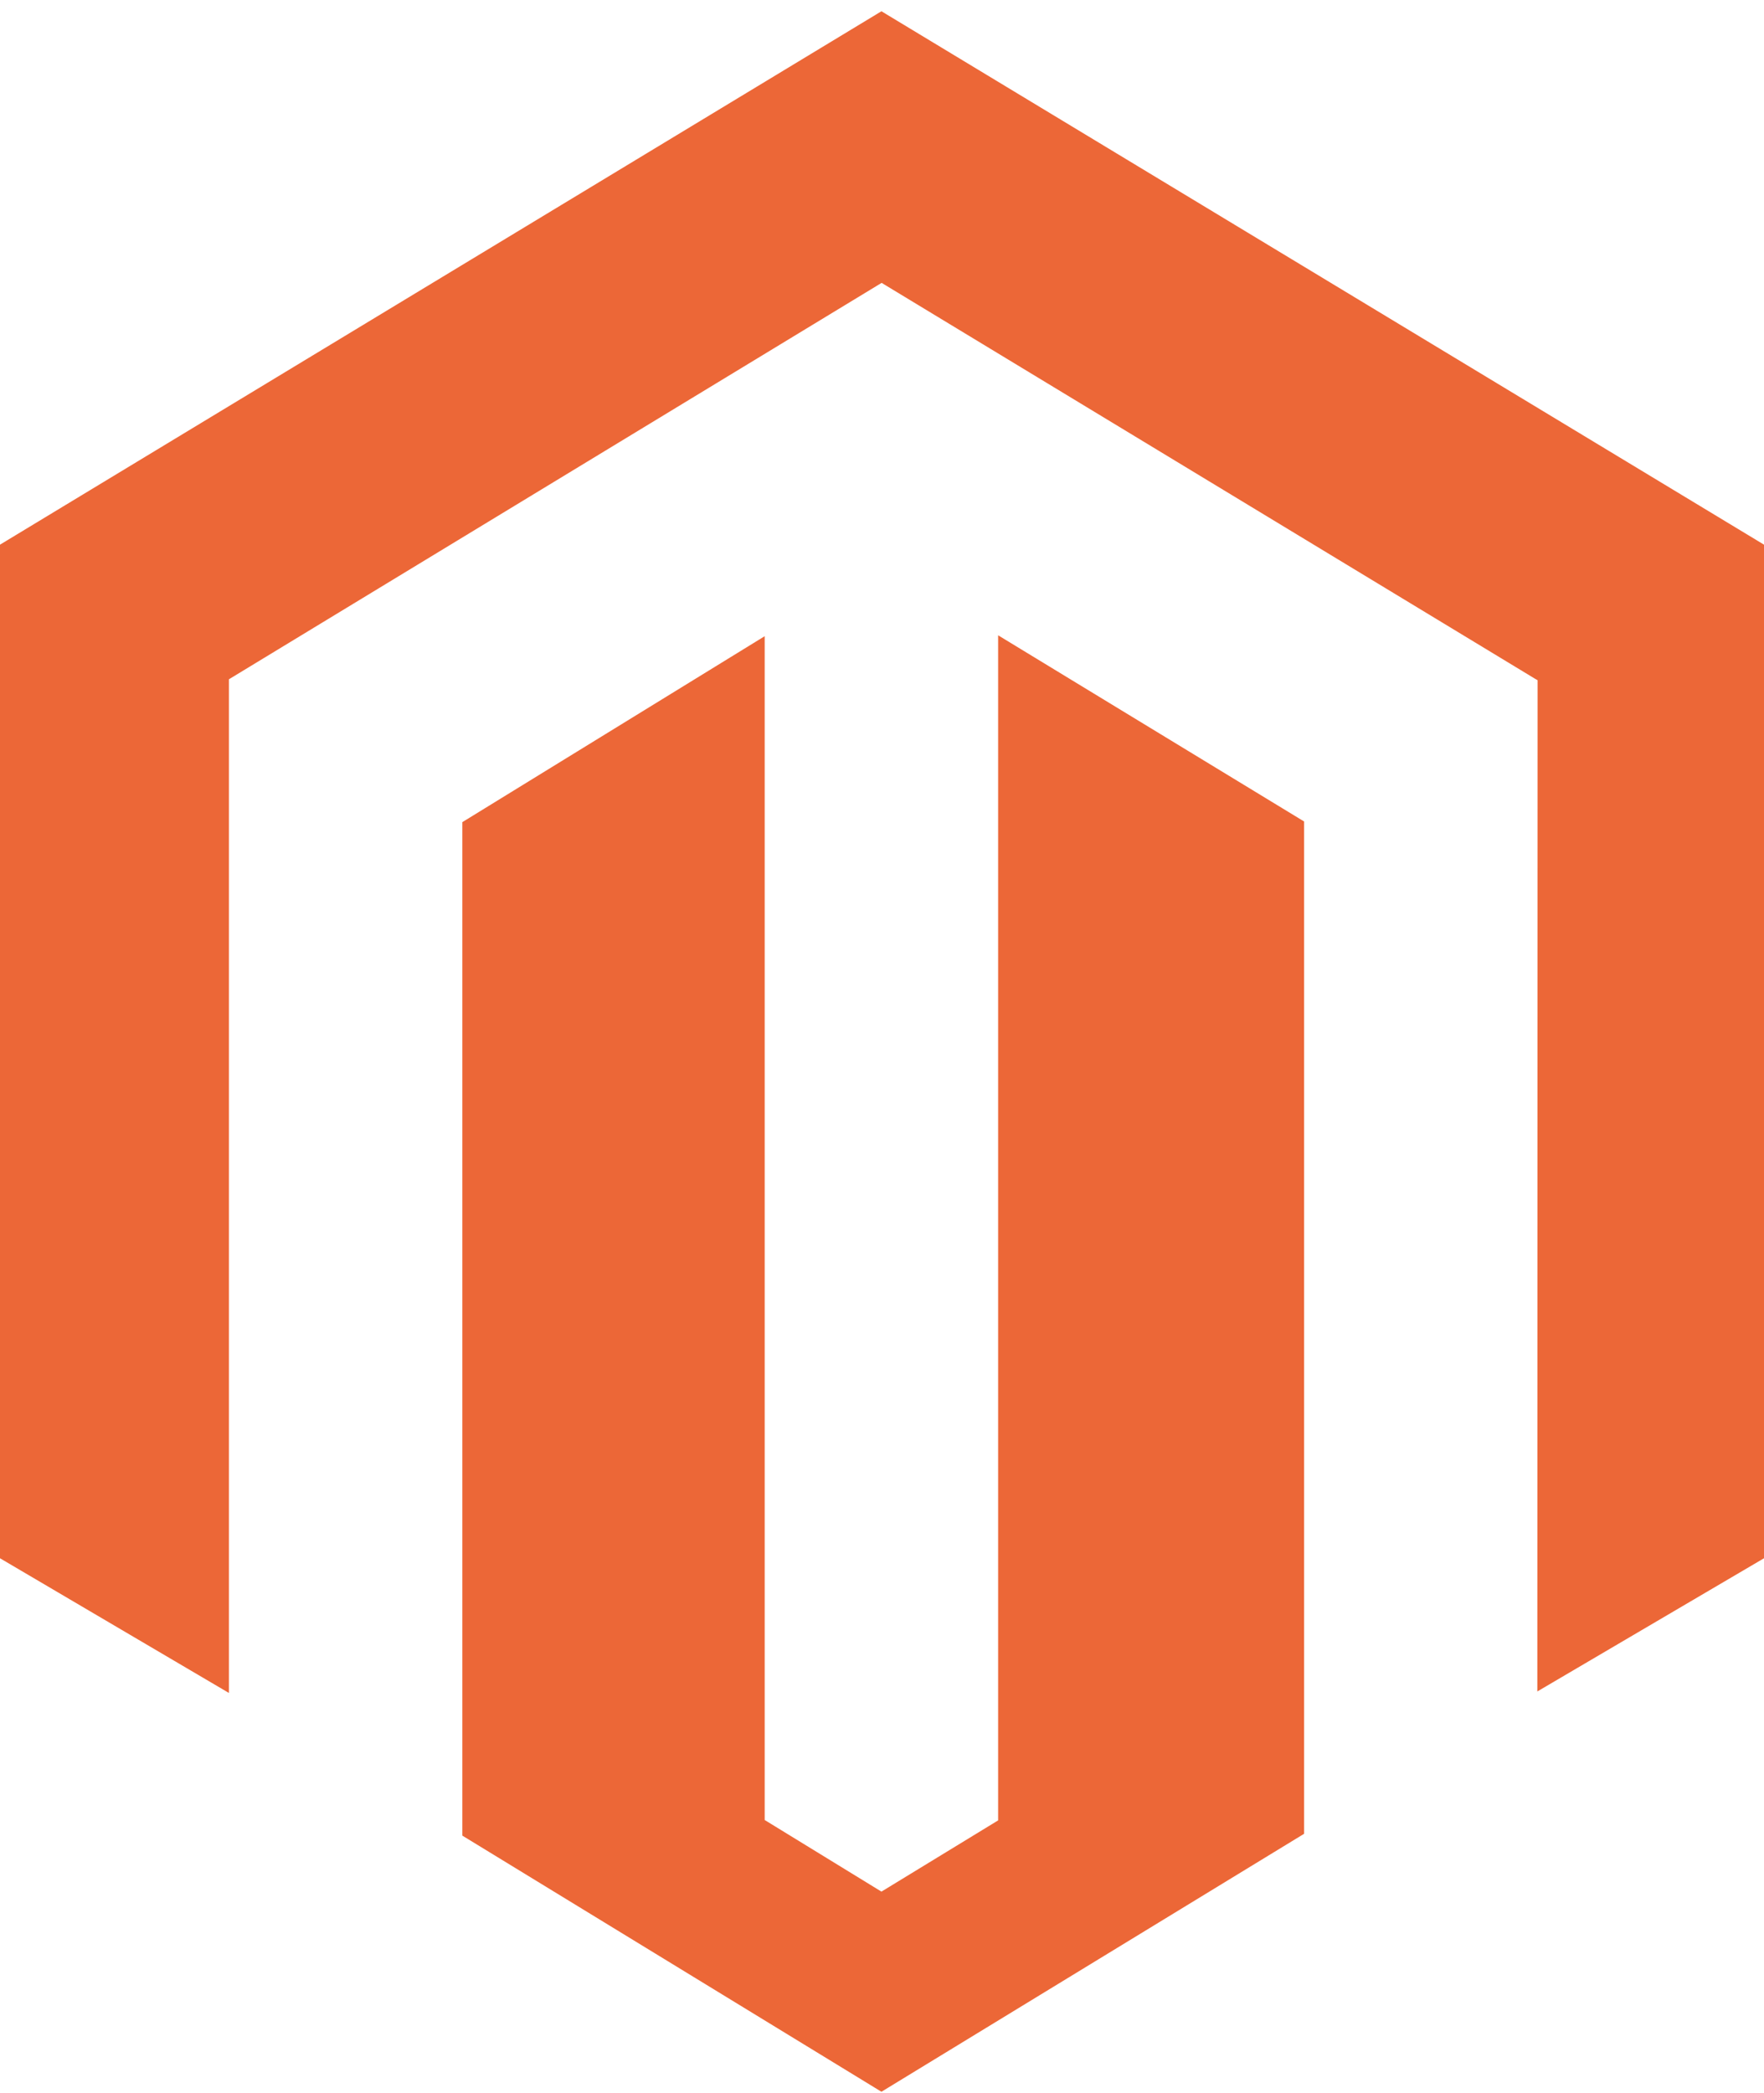<svg xmlns="http://www.w3.org/2000/svg" width="145" height="172" viewBox="0 0 145 172" fill="none"><path d="M82.045 52.216V149.622L72.454 155.476L62.856 149.59V52.291L38.003 67.574V150.873L72.454 171.926L107.197 150.723V67.52L82.045 52.216ZM72.454 0.926L0 44.767V128.077L18.818 139.149V55.831L72.469 23.25L126.17 55.783L126.391 55.909L126.368 139.024L145 128.077V44.767L72.454 0.926Z" fill="#EC6737"></path></svg>